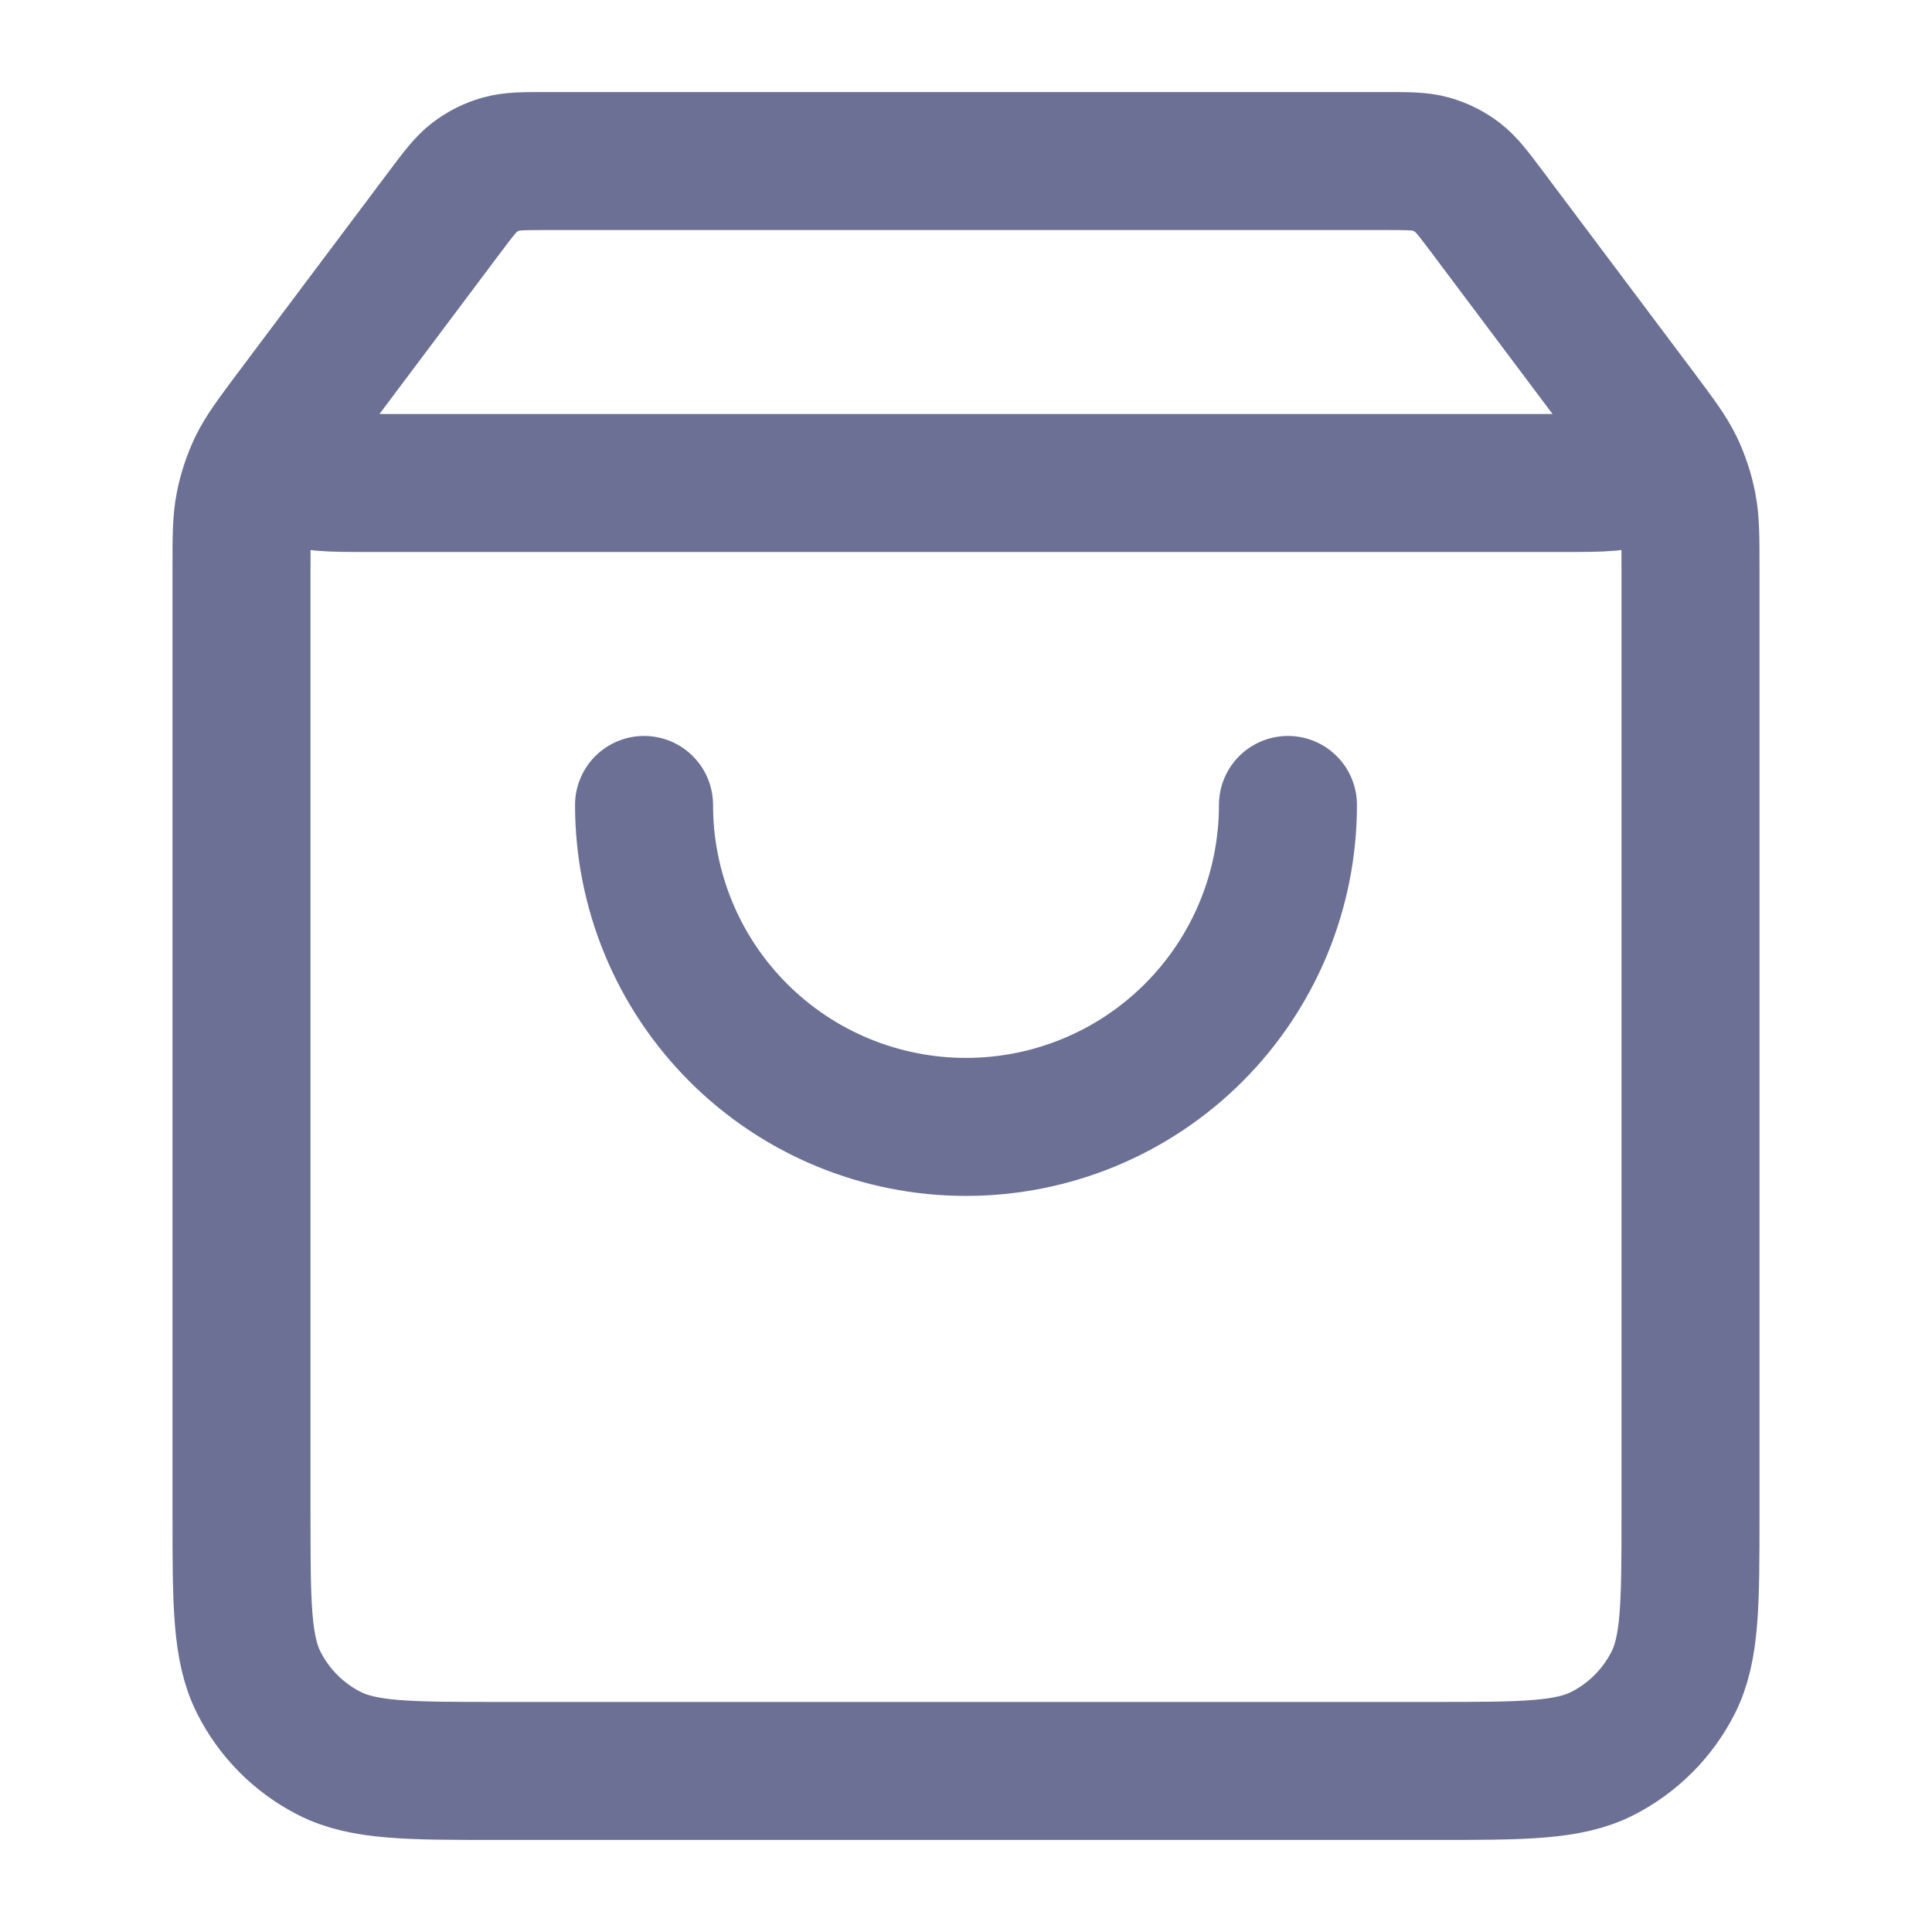 <svg width="14" height="14" viewBox="0 0 14 14" fill="none" xmlns="http://www.w3.org/2000/svg">
<path d="M3.22 1.54L2.31 2.753C2.13 2.993 2.04 3.114 2.042 3.214C2.044 3.302 2.085 3.384 2.154 3.438C2.233 3.5 2.383 3.5 2.683 3.5H11.317C11.617 3.5 11.767 3.5 11.847 3.438C11.915 3.384 11.956 3.302 11.958 3.214C11.96 3.114 11.87 2.993 11.69 2.753L10.78 1.54M3.22 1.54C3.323 1.403 3.374 1.335 3.439 1.285C3.497 1.241 3.562 1.209 3.631 1.189C3.71 1.167 3.796 1.167 3.967 1.167H10.033C10.204 1.167 10.29 1.167 10.368 1.189C10.438 1.209 10.503 1.241 10.561 1.285C10.626 1.335 10.677 1.403 10.78 1.54M3.22 1.54L2.123 3.002C1.985 3.187 1.916 3.279 1.866 3.381C1.823 3.471 1.791 3.567 1.772 3.665C1.75 3.776 1.75 3.891 1.75 4.122V10.966C1.75 11.62 1.75 11.947 1.877 12.196C1.989 12.416 2.167 12.594 2.387 12.706C2.637 12.833 2.963 12.833 3.617 12.833H10.383C11.037 12.833 11.363 12.833 11.613 12.706C11.832 12.594 12.011 12.416 12.123 12.196C12.25 11.947 12.25 11.62 12.25 10.966V4.122C12.25 3.891 12.25 3.776 12.228 3.665C12.209 3.567 12.177 3.471 12.134 3.381C12.084 3.279 12.015 3.187 11.877 3.002L10.78 1.54M9.333 5.833C9.333 6.452 9.088 7.045 8.65 7.483C8.212 7.921 7.619 8.166 7 8.166C6.381 8.166 5.788 7.921 5.35 7.483C4.912 7.045 4.667 6.452 4.667 5.833" stroke="#6B7094" stroke-linecap="round" stroke-linejoin="round"/>
</svg>
